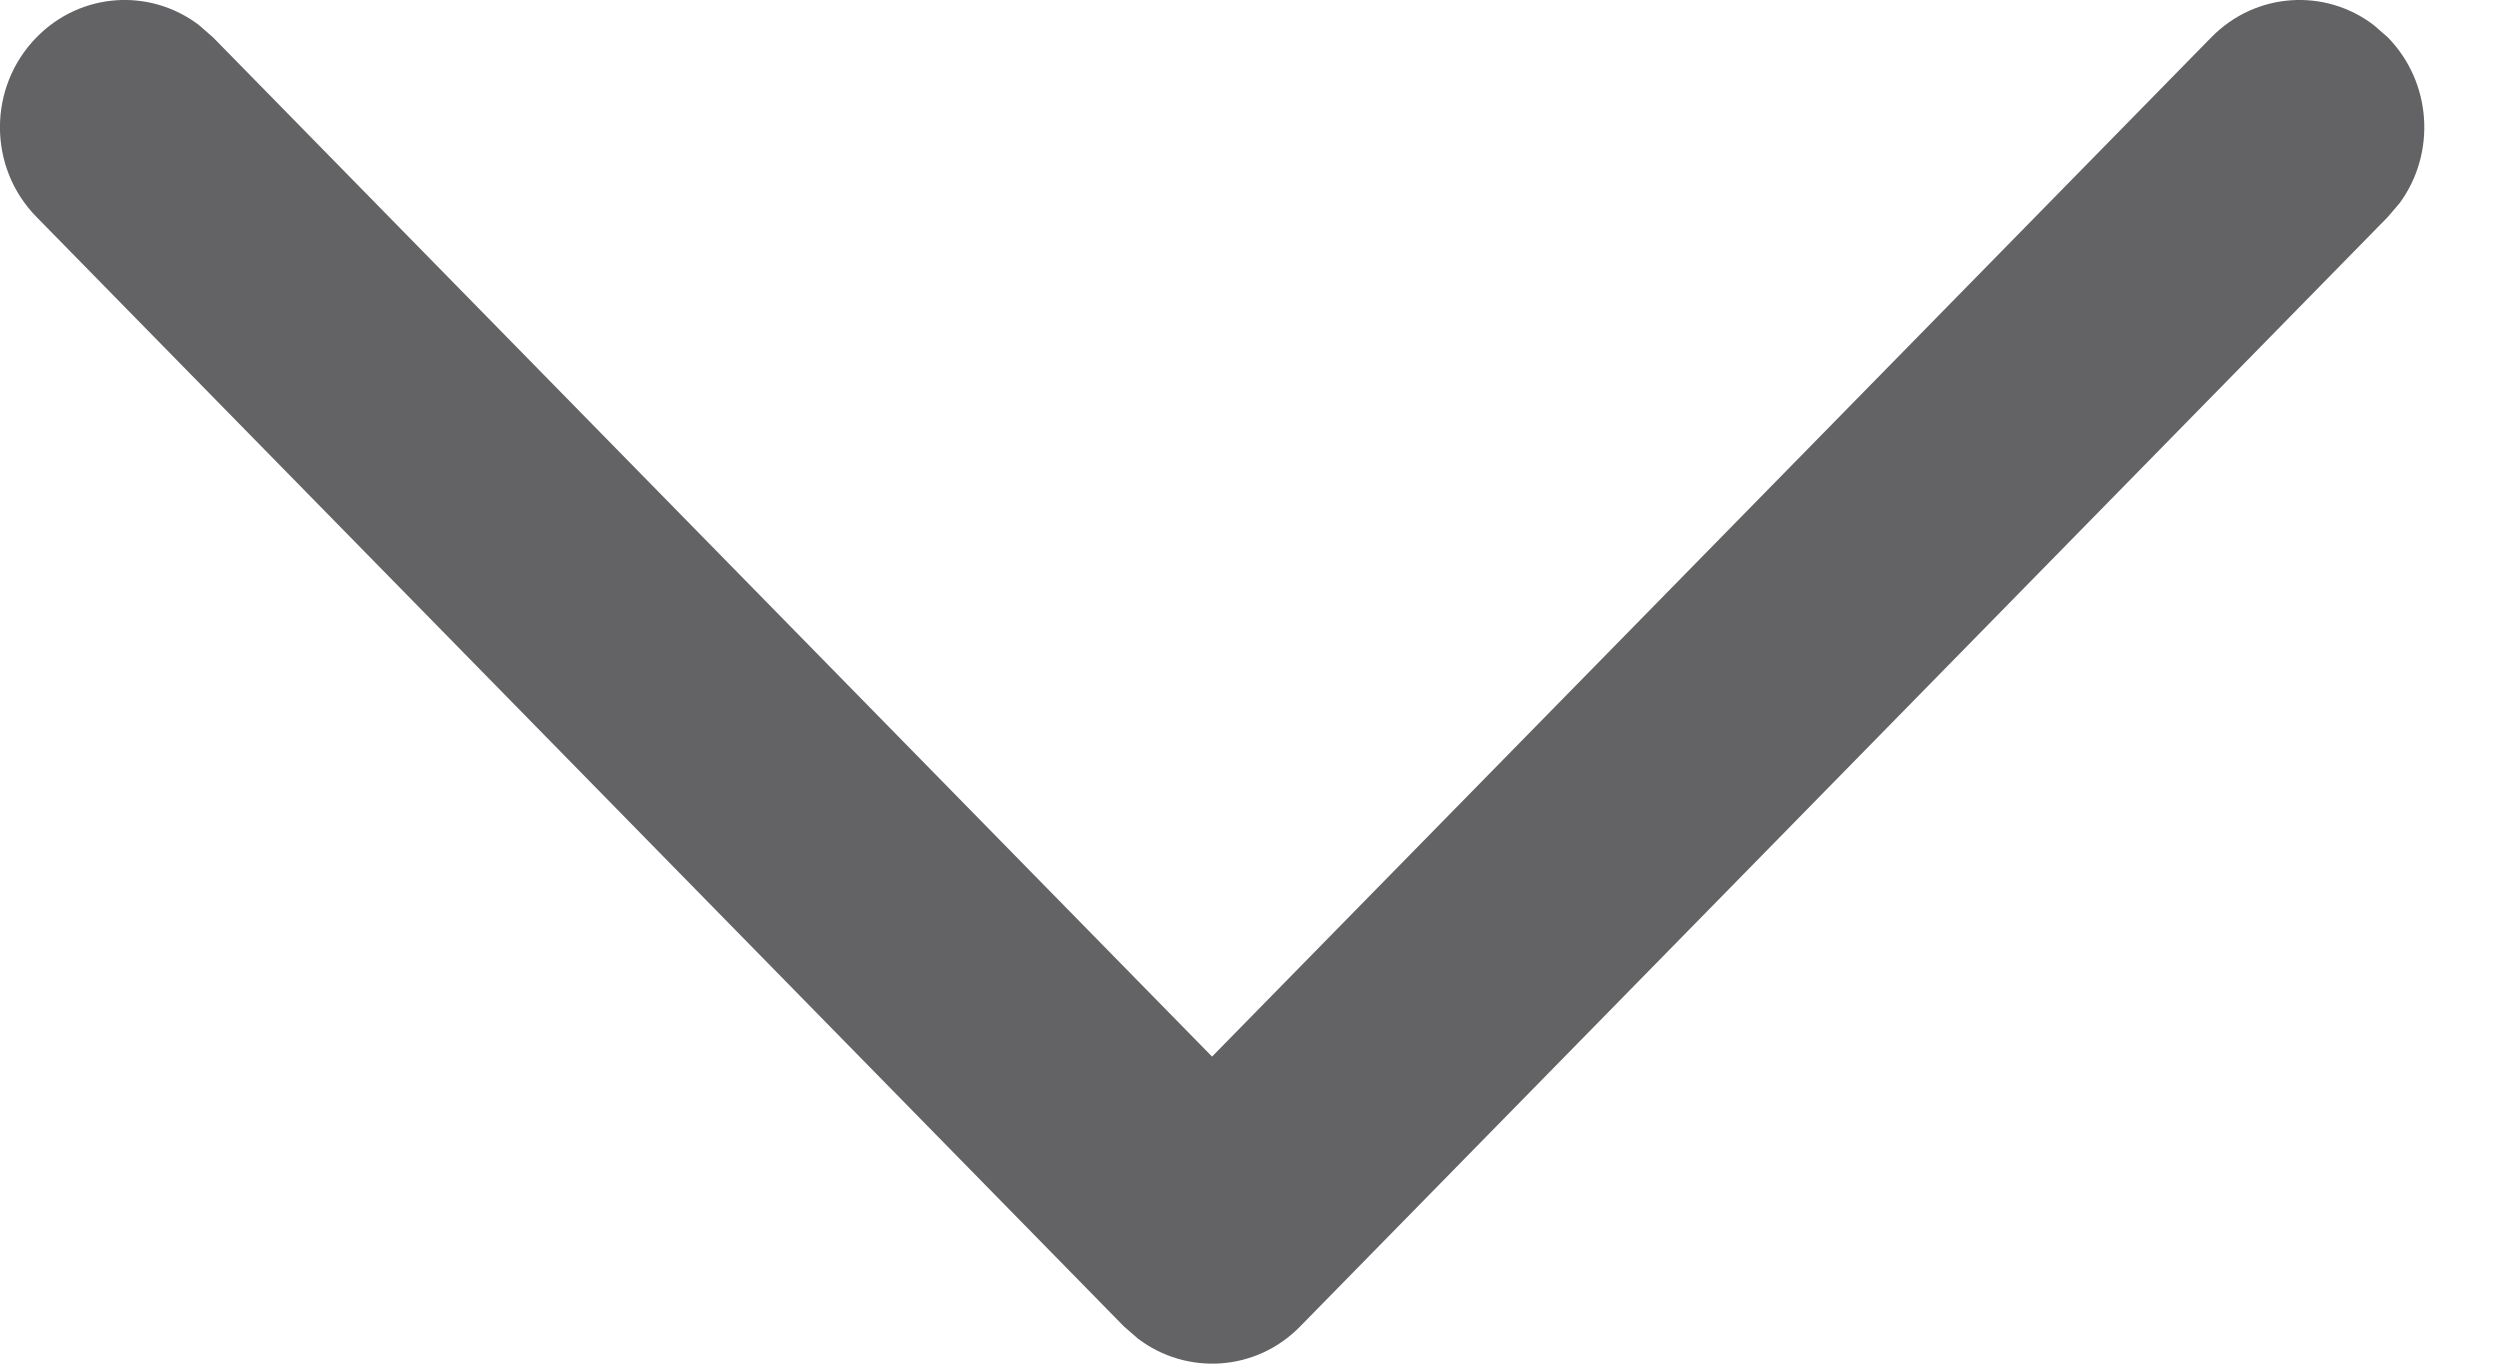 <svg xmlns="http://www.w3.org/2000/svg" width="11" height="6" viewBox="0 0 11 6" fill="none">
                    <path
                        d="M0.161 0.164C0.356 -0.035 0.66 -0.053 0.875 0.11L0.937 0.164L5.333 4.649L9.73 0.164C9.925 -0.035 10.23 -0.053 10.444 0.11L10.506 0.164C10.701 0.363 10.719 0.674 10.559 0.893L10.506 0.955L5.721 5.836C5.527 6.035 5.222 6.053 5.007 5.89L4.945 5.836L0.161 0.955C-0.054 0.737 -0.054 0.383 0.161 0.164Z"
                        fill="#636366" />
                </svg>